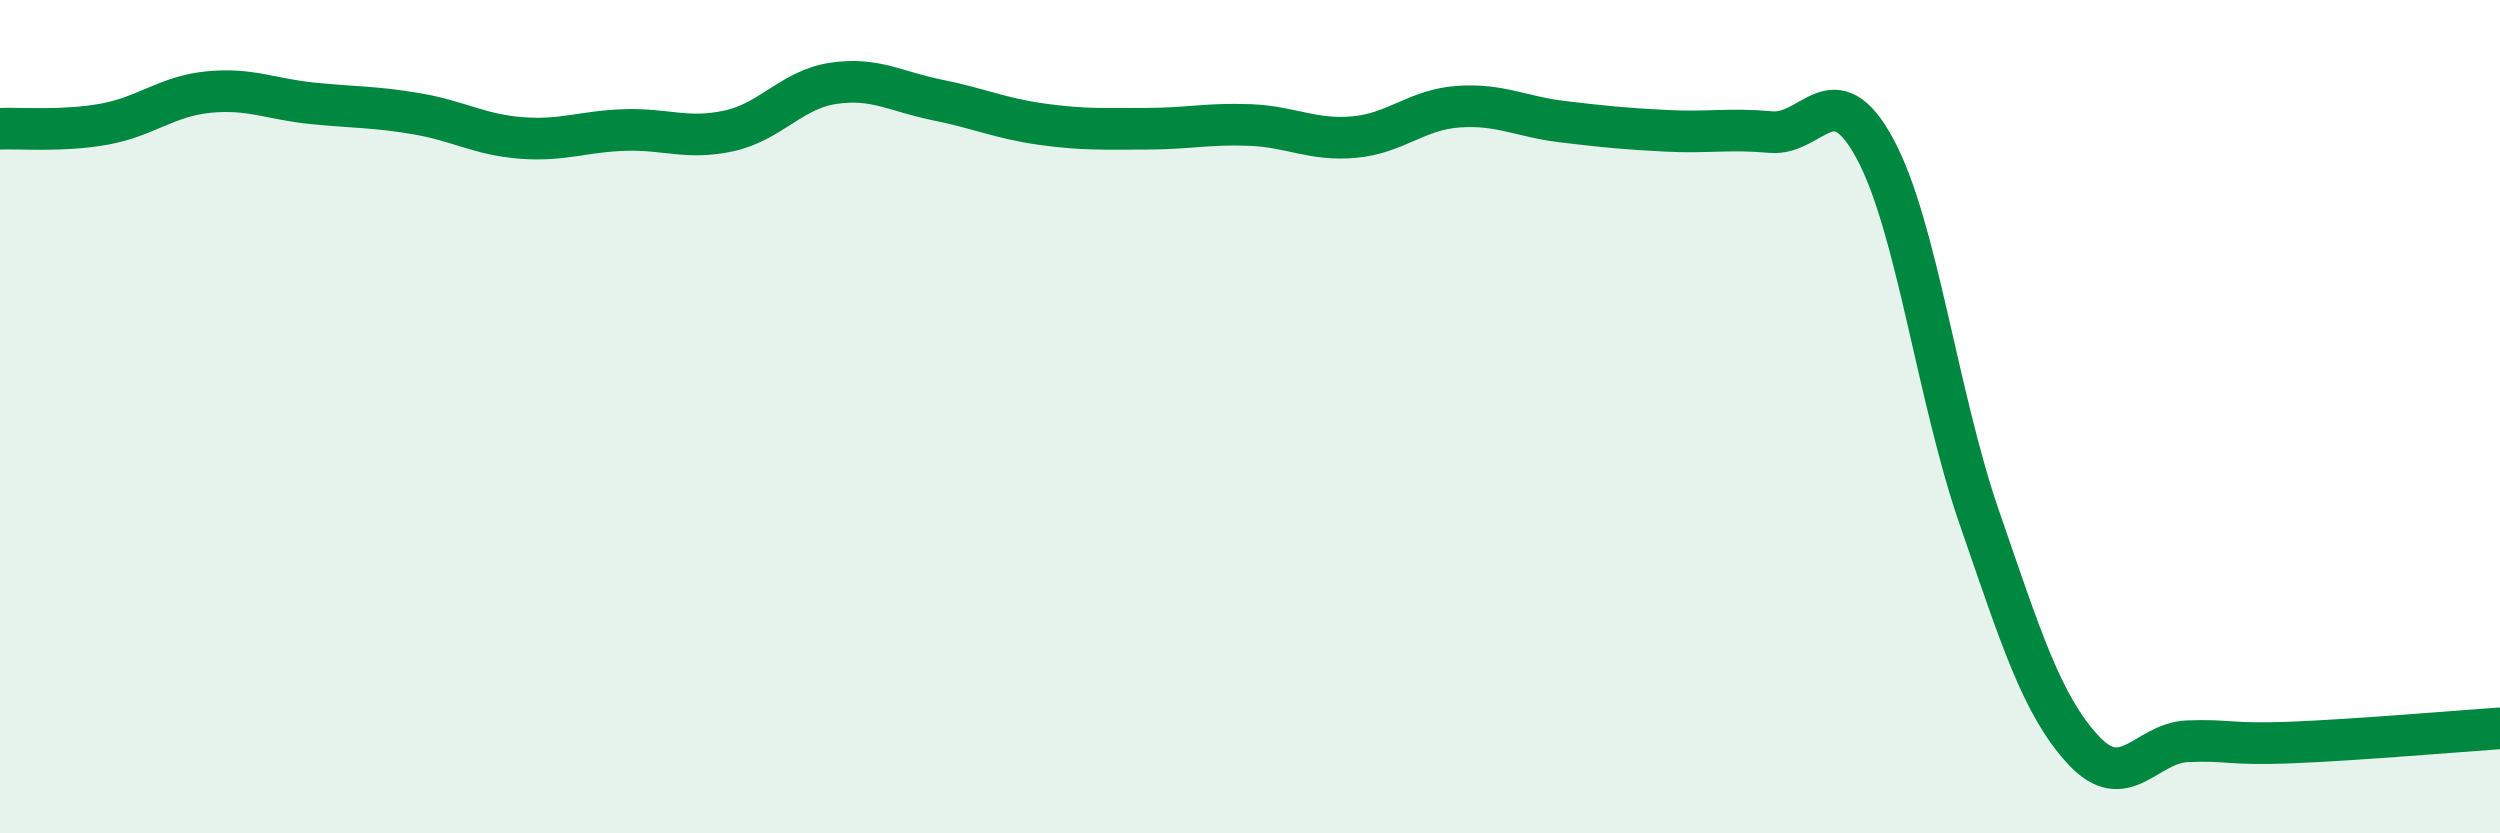 
    <svg width="60" height="20" viewBox="0 0 60 20" xmlns="http://www.w3.org/2000/svg">
      <path
        d="M 0,3.09 C 0.5,3.07 1.5,3.16 2.5,2.98 C 3.5,2.8 4,2.31 5,2.21 C 6,2.11 6.5,2.38 7.5,2.48 C 8.5,2.58 9,2.56 10,2.73 C 11,2.9 11.5,3.23 12.5,3.31 C 13.5,3.39 14,3.15 15,3.12 C 16,3.09 16.5,3.36 17.5,3.14 C 18.5,2.92 19,2.15 20,2 C 21,1.85 21.5,2.2 22.5,2.4 C 23.5,2.6 24,2.84 25,2.98 C 26,3.12 26.5,3.09 27.5,3.09 C 28.5,3.09 29,2.96 30,3 C 31,3.04 31.5,3.38 32.5,3.29 C 33.5,3.2 34,2.63 35,2.56 C 36,2.49 36.5,2.8 37.5,2.92 C 38.5,3.04 39,3.09 40,3.14 C 41,3.19 41.5,3.08 42.5,3.17 C 43.5,3.26 44,1.72 45,3.57 C 46,5.42 46.5,9.52 47.5,12.41 C 48.5,15.3 49,16.92 50,18 C 51,19.08 51.5,17.83 52.5,17.79 C 53.5,17.75 53.5,17.88 55,17.82 C 56.5,17.76 59,17.55 60,17.48L60 20L0 20Z"
        fill="#008740"
        opacity="0.1"
        stroke-linecap="round"
        stroke-linejoin="round"
      />
      <path
        d="M 0,3.09 C 0.5,3.07 1.5,3.16 2.5,2.98 C 3.5,2.8 4,2.31 5,2.21 C 6,2.11 6.5,2.38 7.5,2.48 C 8.5,2.58 9,2.56 10,2.73 C 11,2.9 11.5,3.23 12.5,3.31 C 13.5,3.39 14,3.15 15,3.12 C 16,3.09 16.5,3.36 17.5,3.14 C 18.5,2.92 19,2.15 20,2 C 21,1.85 21.5,2.2 22.5,2.4 C 23.5,2.6 24,2.84 25,2.98 C 26,3.12 26.5,3.09 27.5,3.09 C 28.5,3.09 29,2.96 30,3 C 31,3.04 31.5,3.38 32.5,3.29 C 33.5,3.2 34,2.63 35,2.56 C 36,2.49 36.5,2.8 37.5,2.92 C 38.5,3.04 39,3.09 40,3.14 C 41,3.19 41.5,3.08 42.5,3.17 C 43.5,3.26 44,1.72 45,3.57 C 46,5.42 46.5,9.52 47.5,12.41 C 48.5,15.3 49,16.92 50,18 C 51,19.08 51.5,17.83 52.5,17.79 C 53.5,17.75 53.5,17.88 55,17.82 C 56.5,17.76 59,17.55 60,17.48"
        stroke="#008740"
        stroke-width="1"
        fill="none"
        stroke-linecap="round"
        stroke-linejoin="round"
      />
    </svg>
  